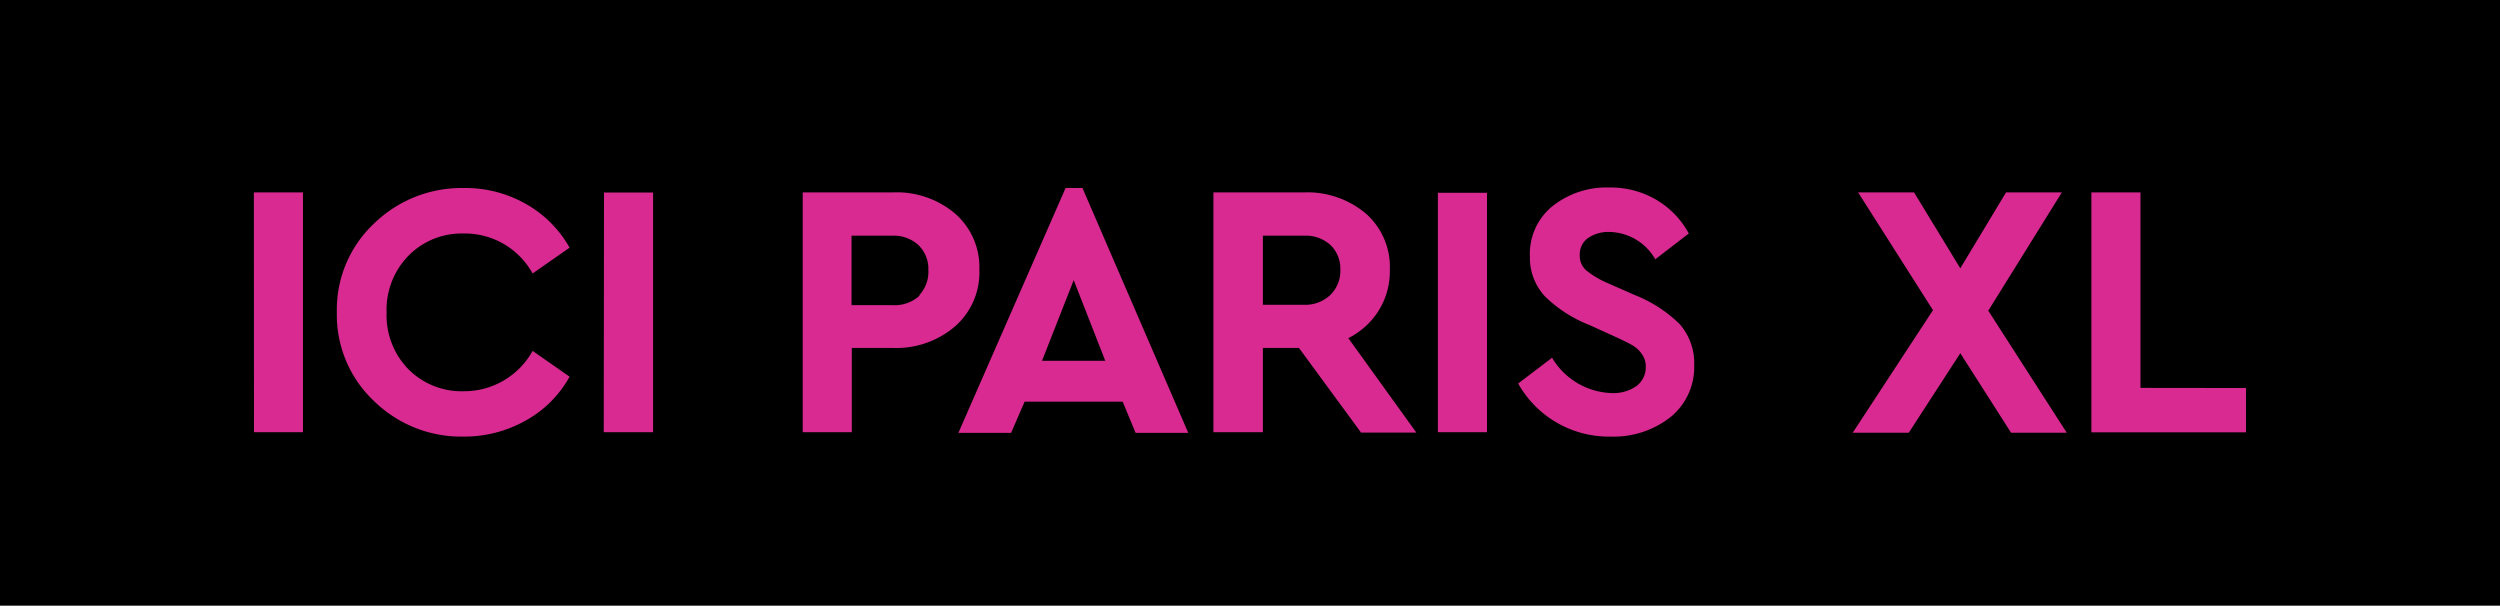 <svg xmlns="http://www.w3.org/2000/svg" viewBox="0 0 194 47"><defs><style>.cls-1{fill:#d82a91;}</style></defs><title>Middel 1</title><g id="Laag_2" data-name="Laag 2"><g id="Laag_1-2" data-name="Laag 1"><rect width="194" height="47"/><path class="cls-1" d="M76,20.94a5.52,5.52,0,0,0-1.88-4.36,7,7,0,0,0-4.83-1.65h-7V33.54h3.81V27h3.19a7,7,0,0,0,4.83-1.68A5.57,5.57,0,0,0,76,20.94Zm-4.64,2a2.83,2.83,0,0,1-2.07.74H66.08V18.29h3.19a2.81,2.81,0,0,1,2,.73,2.55,2.55,0,0,1,.77,1.92A2.65,2.65,0,0,1,71.34,22.9Zm-24.49-8h3.81V33.54H46.85ZM31.7,19.84A6,6,0,0,0,30,24.26a6,6,0,0,0,1.69,4.39A5.82,5.82,0,0,0,36,30.36a6.07,6.07,0,0,0,5.33-3.13l2.87,2a8.67,8.67,0,0,1-3.38,3.39A9.69,9.69,0,0,1,36,33.88a9.68,9.68,0,0,1-7-2.78,9.17,9.17,0,0,1-2.86-6.86A9.16,9.16,0,0,1,29,17.37,9.75,9.75,0,0,1,36,14.59a9.5,9.5,0,0,1,4.8,1.23,8.88,8.88,0,0,1,3.4,3.4l-2.87,2A6,6,0,0,0,36,18.12,5.79,5.79,0,0,0,31.7,19.84Zm-12-4.91h3.81V33.54H19.71ZM130.34,25.15a4.56,4.56,0,0,1,1.13,3.15,5,5,0,0,1-1.83,4.06A7.14,7.14,0,0,1,125,33.88a8.07,8.07,0,0,1-7.19-4.12l2.63-2A5.58,5.58,0,0,0,125,30.5a3.14,3.14,0,0,0,2-.55,1.82,1.82,0,0,0,.71-1.51,1.6,1.6,0,0,0-.33-1,2.16,2.16,0,0,0-.73-.66c-.27-.16-.71-.37-1.31-.65l-2-.91A10.3,10.3,0,0,1,119.89,23a4.41,4.41,0,0,1-1.17-3.1A4.76,4.76,0,0,1,120.47,16a6.75,6.75,0,0,1,4.43-1.45,7,7,0,0,1,3.71,1,6.77,6.77,0,0,1,2.44,2.57l-2.6,2A4.19,4.19,0,0,0,124.9,18a2.79,2.79,0,0,0-1.65.46,1.54,1.54,0,0,0-.66,1.34,1.48,1.48,0,0,0,.49,1.17,6.89,6.89,0,0,0,1.68,1l2.11.93A10.38,10.38,0,0,1,130.34,25.15ZM82.69,14.59l-8.32,19h4.09l1.05-2.42h7.61l1,2.42h4.09L84,14.59ZM80.86,28l2.46-6.26L85.77,28Zm93.43,2.11v3.44h-12V14.93h3.81V30.1Zm-20-6,6.09,9.47h-4.32l-3.94-6.17-4,6.17h-4.35L150,24.07l-5.81-9.14h4.34l3.59,5.89,3.55-5.89H160Zm-47.31,0a5.72,5.72,0,0,0,.87-3.14A5.52,5.52,0,0,0,106,16.58a7.05,7.05,0,0,0-4.84-1.65h-7V33.54H98V27h2.8l4.82,6.57h4.29l-5.28-7.33A5.91,5.91,0,0,0,107,24.08Zm-3.77-1.2a2.82,2.82,0,0,1-2.07.74H98V18.29h3.19a2.84,2.84,0,0,1,2.06.73,2.54,2.54,0,0,1,.76,1.92A2.6,2.6,0,0,1,103.24,22.88Zm8.37-7.95h3.81V33.54h-3.81Z"/></g></g></svg>